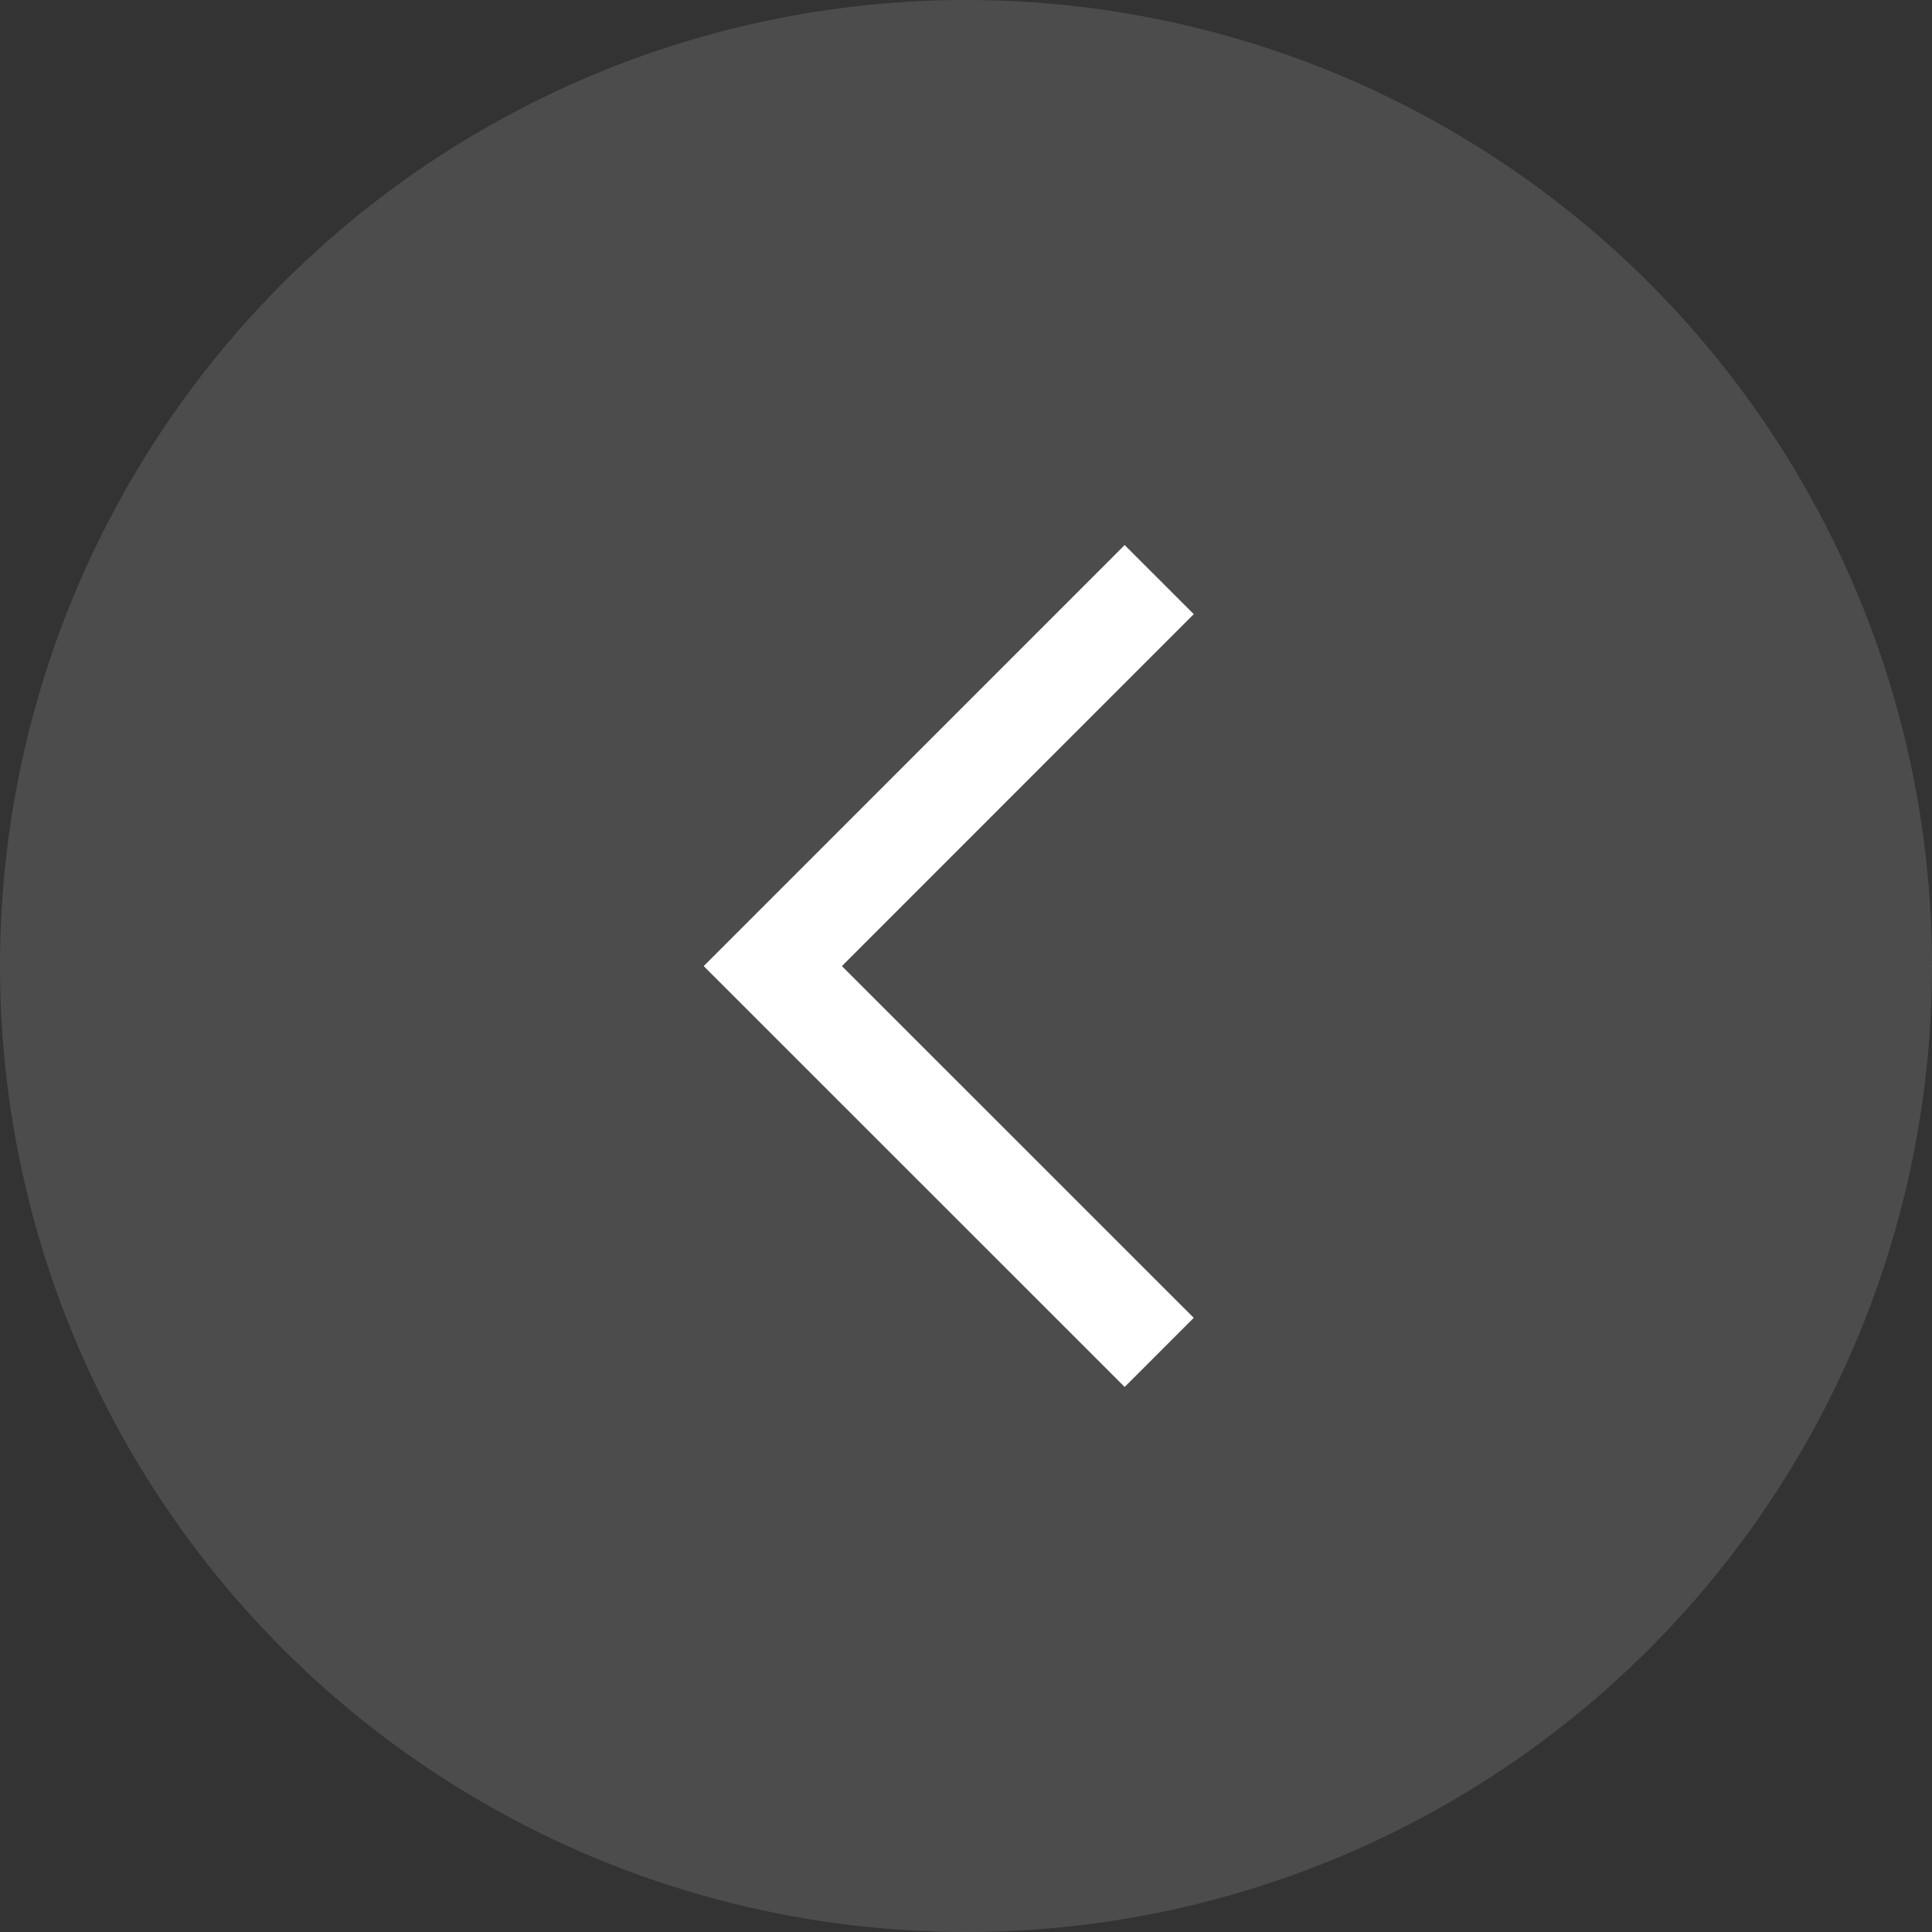 <svg width="40" height="40" viewBox="0 0 40 40" fill="none" xmlns="http://www.w3.org/2000/svg">
<rect x="0" y="0" width="40" height="40" fill="#333333" stroke="none"/>
<circle cx="20" cy="20" r="20" transform="rotate(-180 20 20)" fill="#5D5D5D" fill-opacity="0.6"/>
<path d="M24 28L16 20.002L24 12" stroke="white" stroke-width="2.023" stroke-miterlimit="10"/>
</svg>
